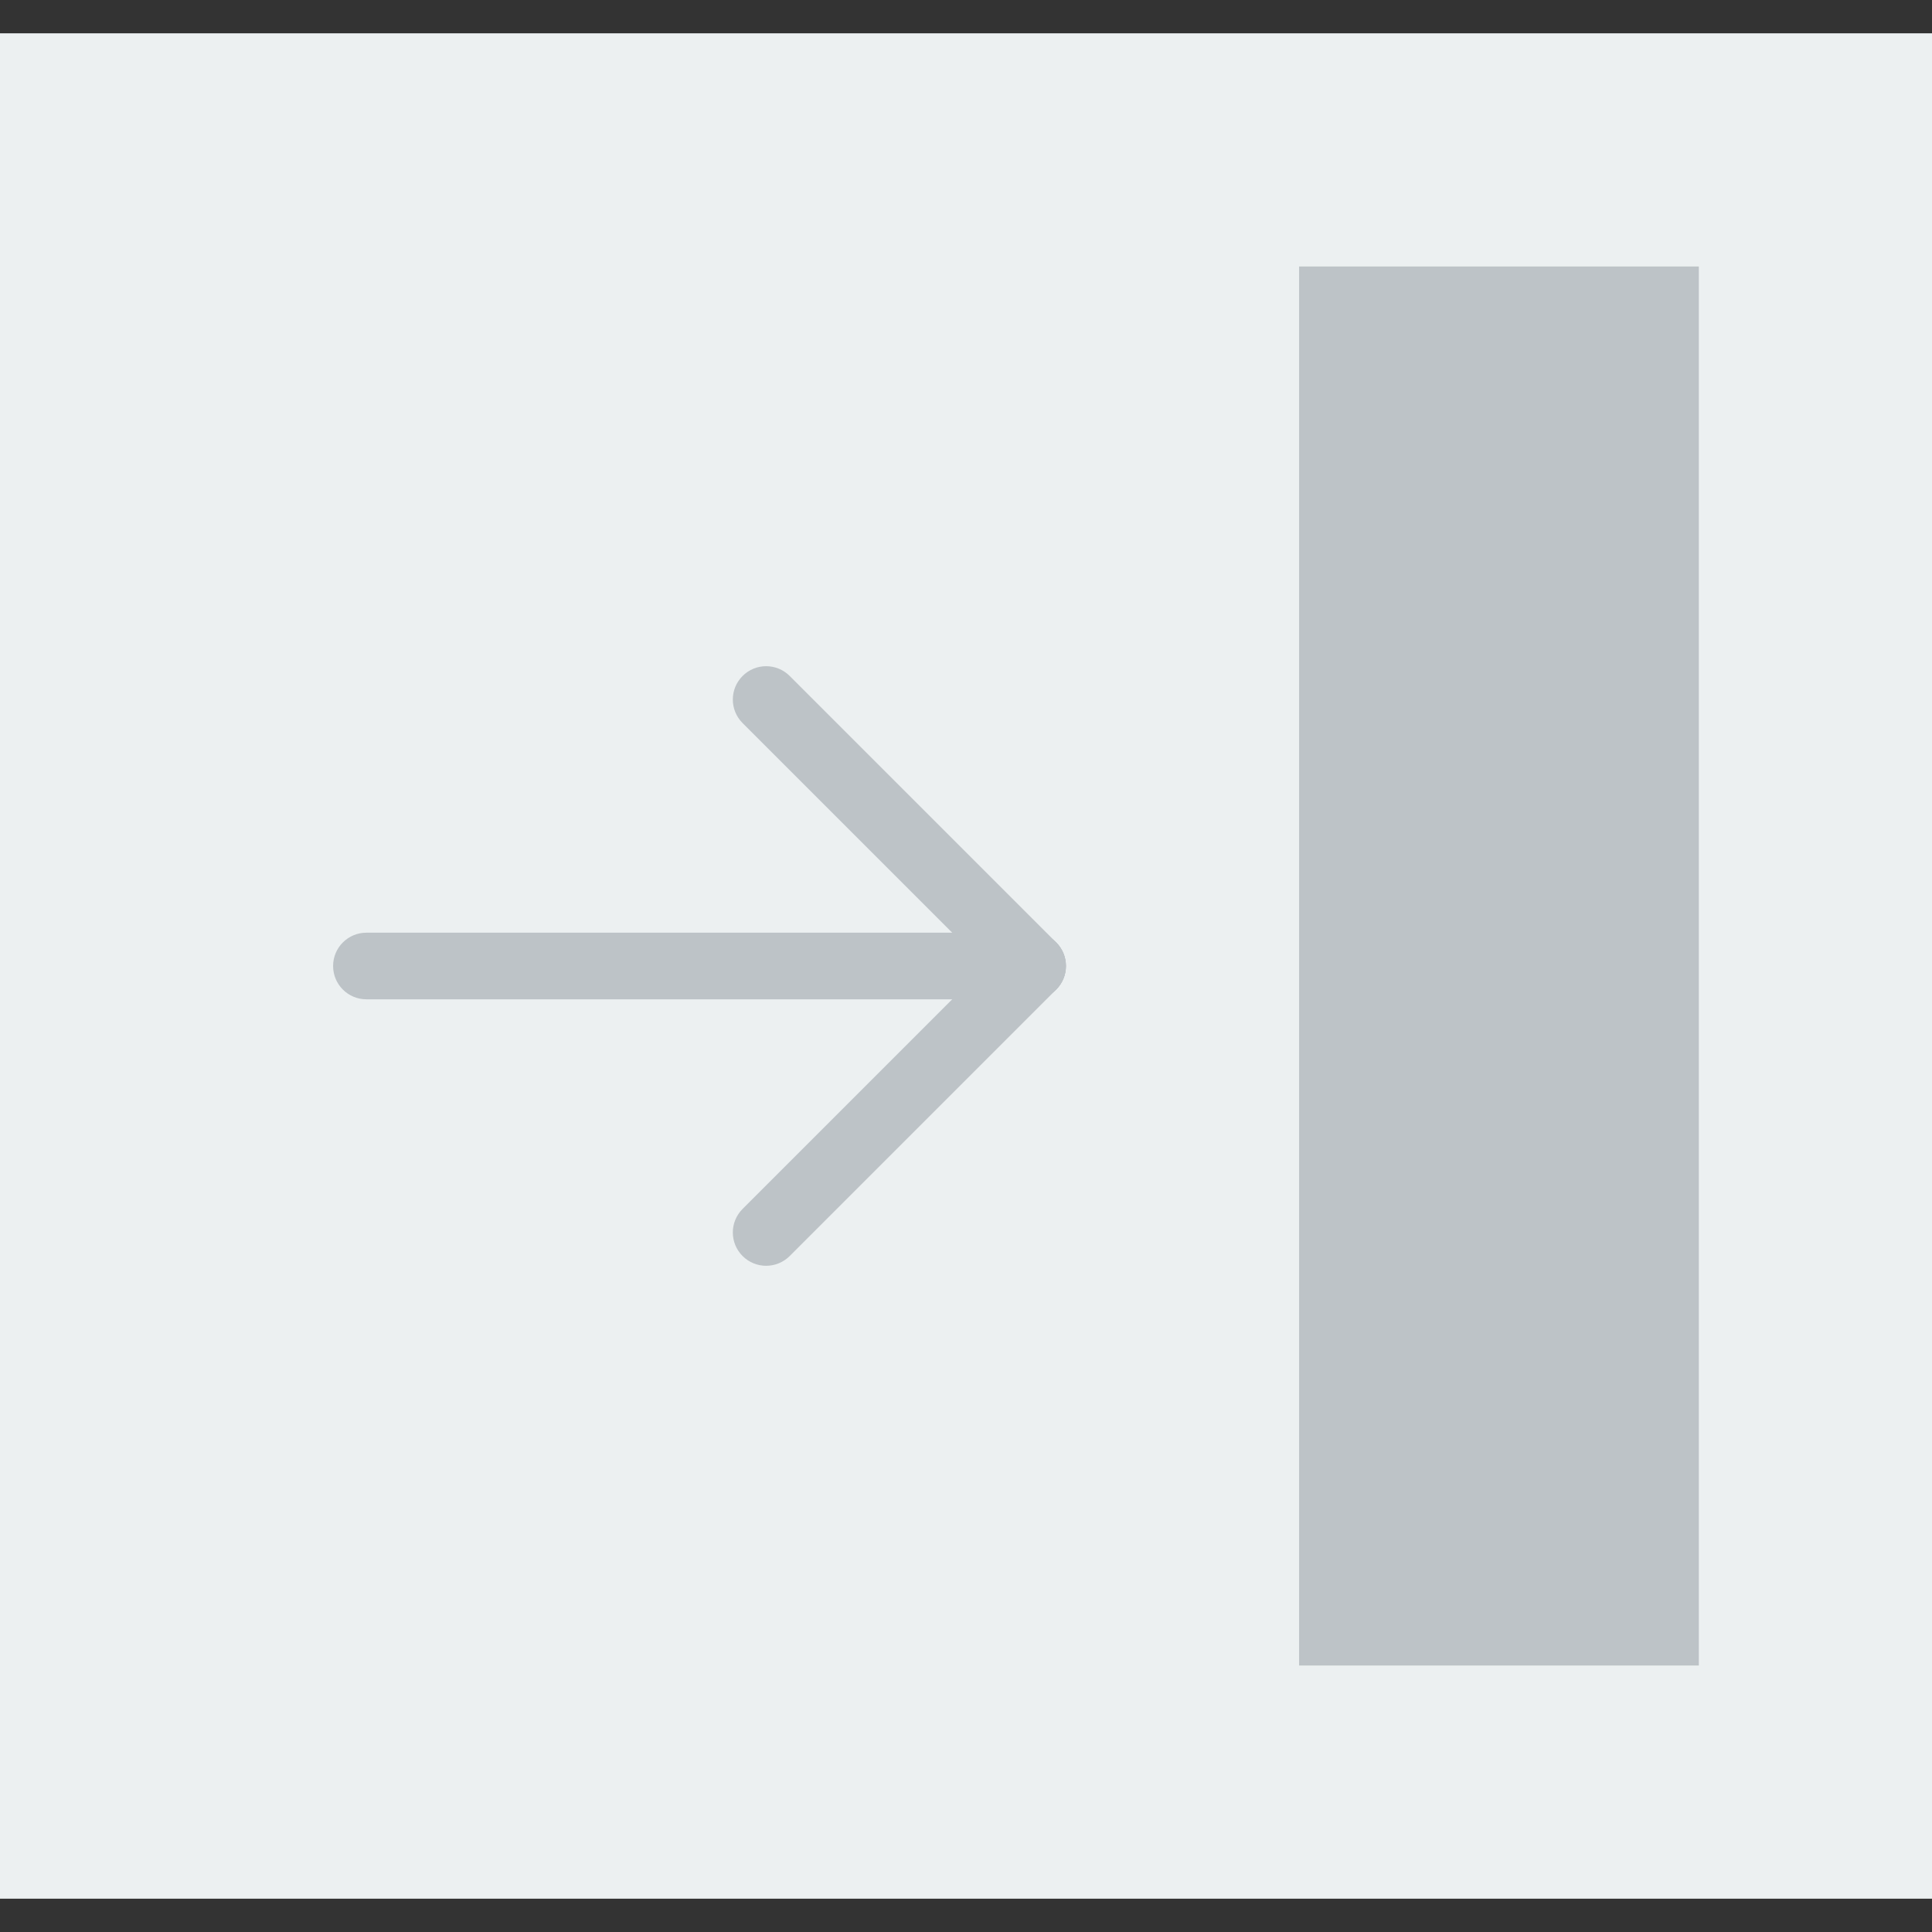 <?xml version="1.0" encoding="iso-8859-1"?>
<!-- Uploaded to: SVG Repo, www.svgrepo.com, Generator: SVG Repo Mixer Tools -->
<svg version="1.1" id="Capa_1" xmlns="http://www.w3.org/2000/svg" xmlns:xlink="http://www.w3.org/1999/xlink" 
	 viewBox="0 0 58 58" xml:space="preserve">
<rect x="0" y="0" width="58" height="58" fill="#333333" stroke="none"/>
<rect x="0" y="1" style="fill:#ECF0F1;" width="58" height="56"/>
<g>
	<rect x="40" y="9" style="fill:#BDC3C7;" width="10" height="40"/>
	<path style="fill:#BDC3C7;" d="M51,50H39V8h12V50z M41,48h8V10h-8V48z"/>
</g>
<path style="fill:#BDC3C7;" d="M31,30c-0.256,0-0.512-0.098-0.707-0.293l-8-8c-0.391-0.391-0.391-1.023,0-1.414s1.023-0.391,1.414,0
	l8,8c0.391,0.391,0.391,1.023,0,1.414C31.512,29.902,31.256,30,31,30z"/>
<path style="fill:#BDC3C7;" d="M23,38c-0.256,0-0.512-0.098-0.707-0.293c-0.391-0.391-0.391-1.023,0-1.414l8-8
	c0.391-0.391,1.023-0.391,1.414,0s0.391,1.023,0,1.414l-8,8C23.512,37.902,23.256,38,23,38z"/>
<path style="fill:#BDC3C7;" d="M31,30H11c-0.553,0-1-0.447-1-1s0.447-1,1-1h20c0.553,0,1,0.447,1,1S31.553,30,31,30z"/>
</svg>